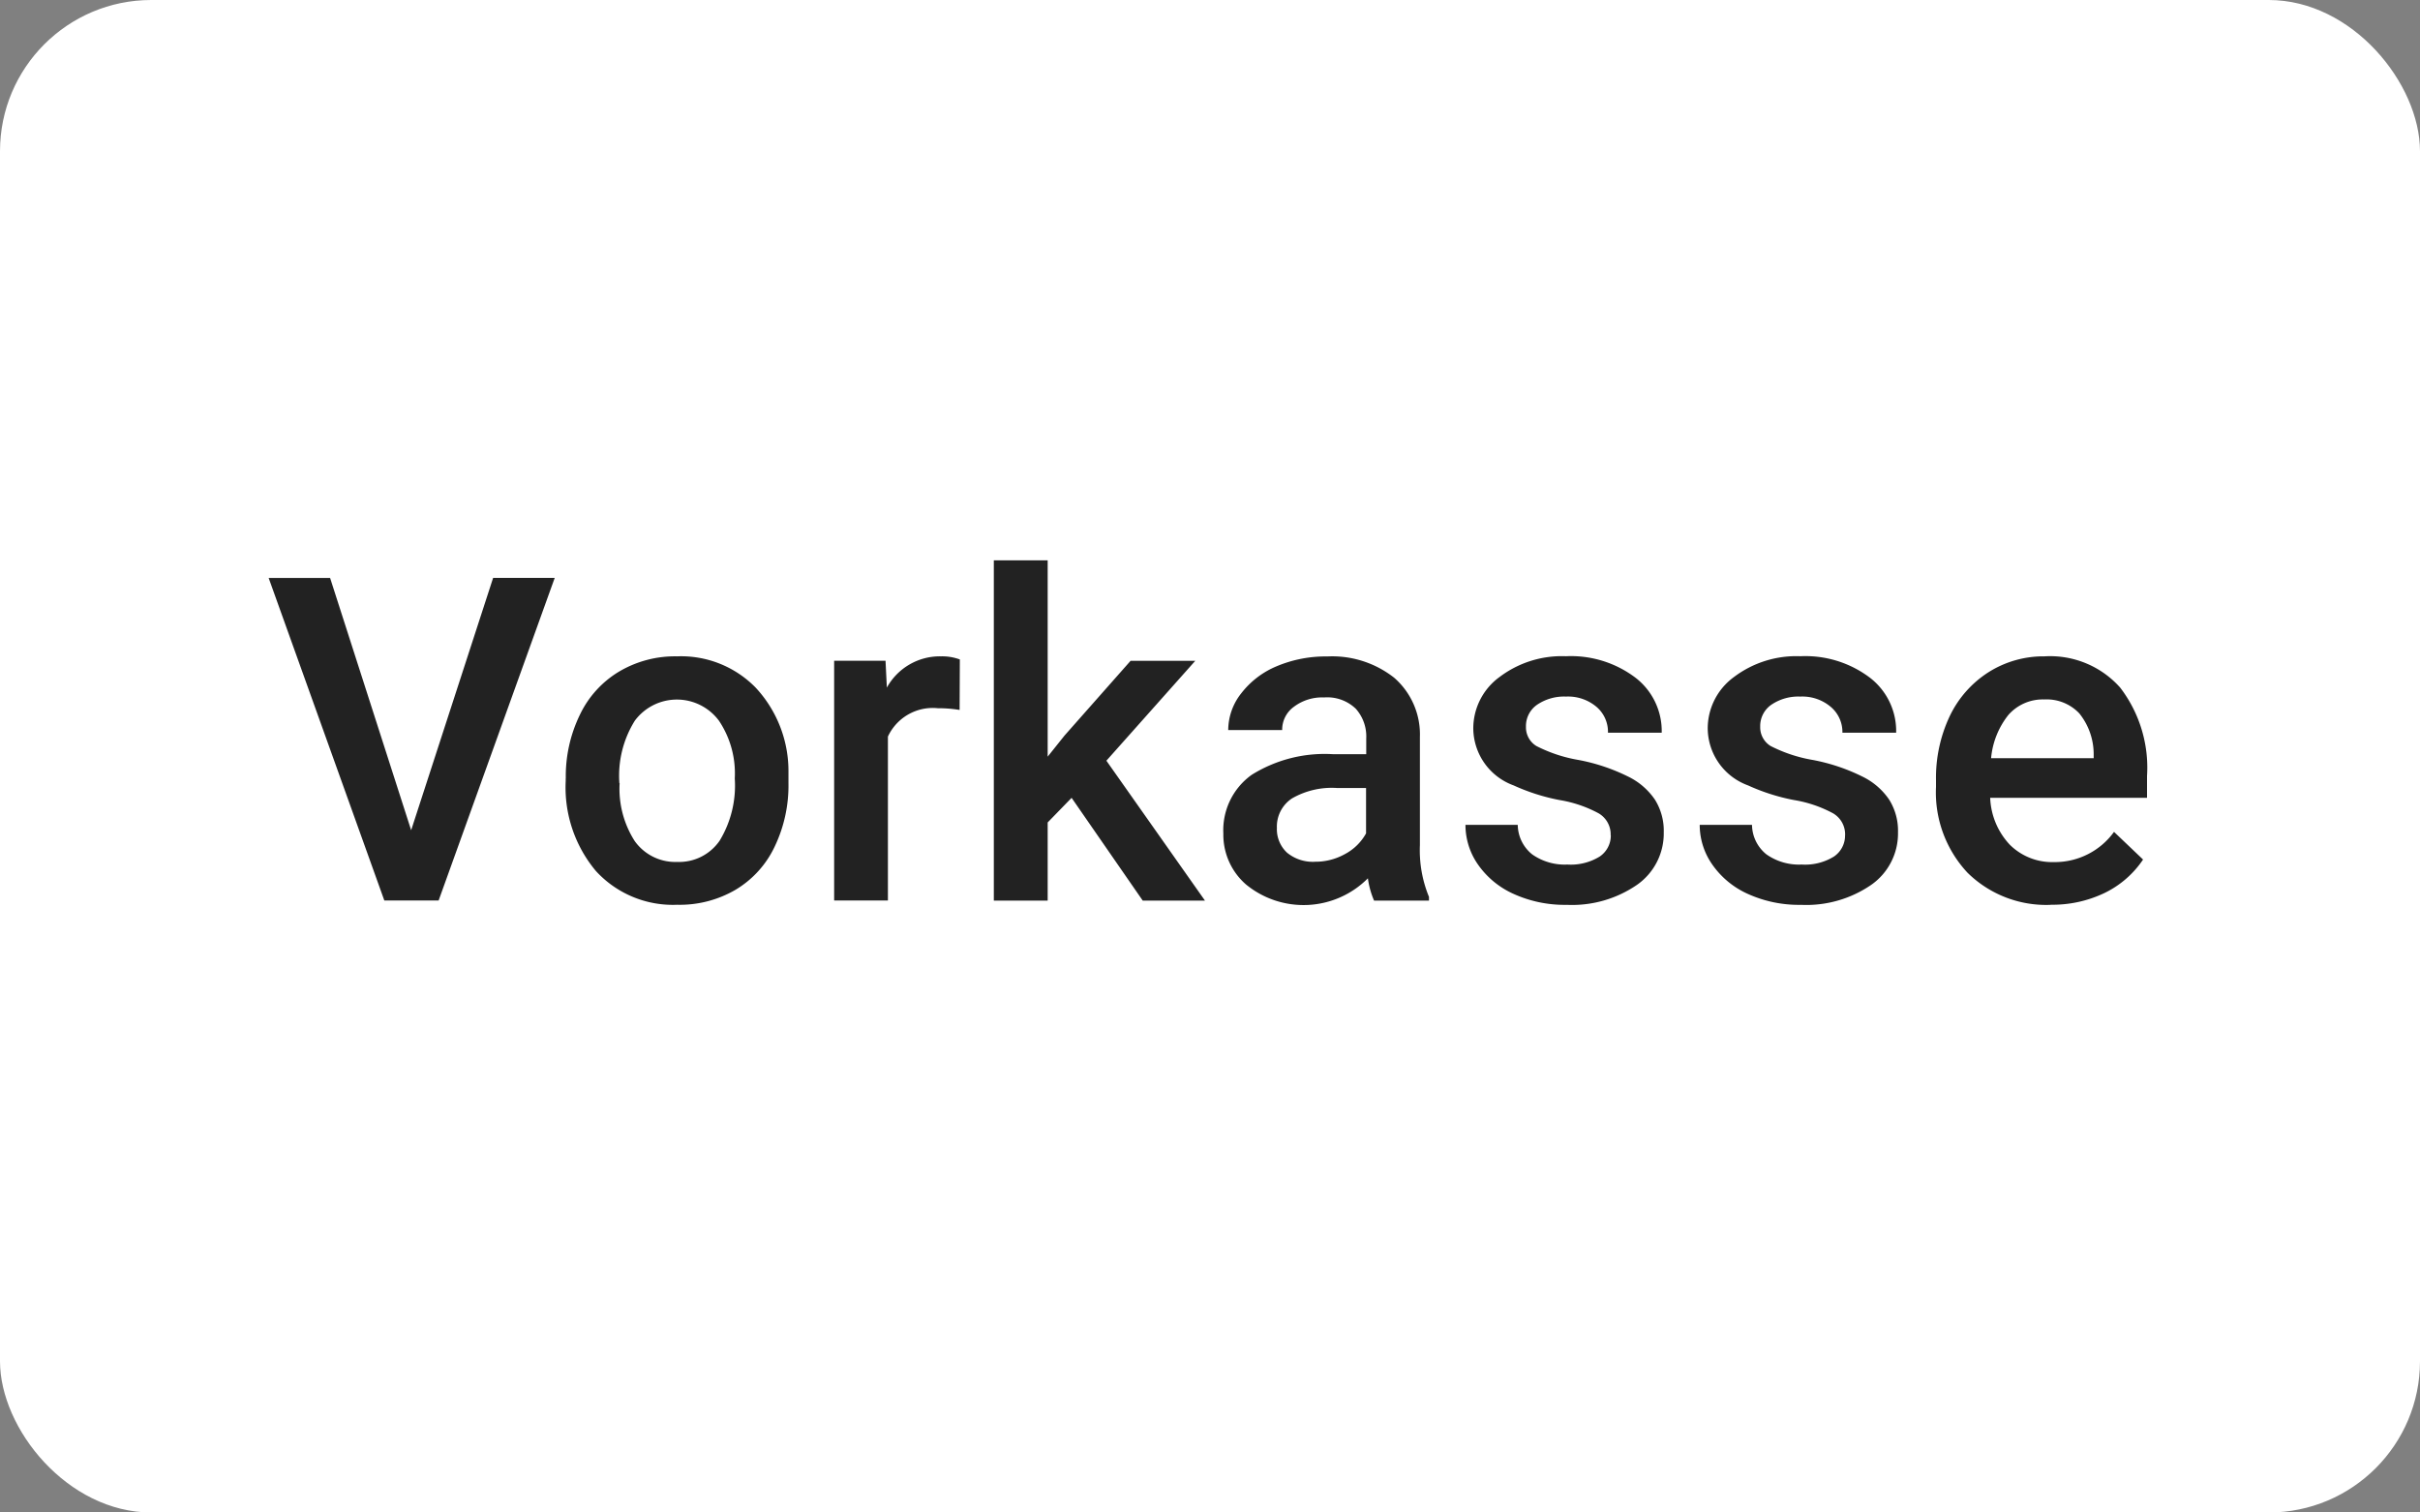 <svg id="payment-prepay.e169d0" xmlns="http://www.w3.org/2000/svg" width="64" height="40" viewBox="0 0 64 40">
  <rect x="0" y="0" width="64" height="40" fill="#808080" stroke="none"/>
  <rect id="Rechteck_244" data-name="Rechteck 244" width="64" height="40" rx="4" fill="#fff"/>
  <path id="Pfad_75" data-name="Pfad 75" d="M10.873,21.958l2.168-6.674H14.67L11.6,23.815H10.164l-3.059-8.53H8.73l2.144,6.673Zm4.09-1.371a3.722,3.722,0,0,1,.369-1.676,2.67,2.67,0,0,1,1.037-1.148,2.9,2.9,0,0,1,1.535-.405,2.757,2.757,0,0,1,2.08.827,3.239,3.239,0,0,1,.868,2.191l0,.334a3.736,3.736,0,0,1-.363,1.676,2.639,2.639,0,0,1-1.031,1.142,2.924,2.924,0,0,1-1.547.4,2.761,2.761,0,0,1-2.15-.891,3.439,3.439,0,0,1-.8-2.385v-.07Zm1.424.123a2.565,2.565,0,0,0,.4,1.535,1.318,1.318,0,0,0,1.125.55,1.3,1.3,0,0,0,1.12-.562,2.808,2.808,0,0,0,.4-1.646,2.5,2.5,0,0,0-.416-1.523,1.386,1.386,0,0,0-2.226-.006,2.75,2.75,0,0,0-.41,1.652Zm8.994-1.934a3.518,3.518,0,0,0-.58-.046,1.307,1.307,0,0,0-1.319.75v4.335H22.06v-6.34h1.359l.035.71a1.6,1.6,0,0,1,1.43-.827,1.352,1.352,0,0,1,.5.082l-.006,1.336ZM28.34,21.1l-.633.651v2.068H26.283v-9h1.424v5.192l.445-.557L29.9,17.476h1.711L29.26,20.118l2.607,3.7H30.221L28.34,21.1Zm8,2.72a2.2,2.2,0,0,1-.164-.592,2.4,2.4,0,0,1-3.223.164,1.743,1.743,0,0,1-.6-1.348,1.8,1.8,0,0,1,.75-1.553,3.648,3.648,0,0,1,2.156-.545h.873v-.416a1.1,1.1,0,0,0-.275-.785,1.087,1.087,0,0,0-.838-.3,1.238,1.238,0,0,0-.8.247.745.745,0,0,0-.31.615H32.482a1.572,1.572,0,0,1,.346-.973,2.29,2.29,0,0,1,.938-.715,3.324,3.324,0,0,1,1.33-.258,2.65,2.65,0,0,1,1.775.563,1.988,1.988,0,0,1,.68,1.57v2.86a3.244,3.244,0,0,0,.24,1.365v.1H36.338ZM34.773,22.79a1.6,1.6,0,0,0,.791-.2,1.37,1.37,0,0,0,.563-.55v-1.2h-.768a2.108,2.108,0,0,0-1.19.275.892.892,0,0,0-.4.78.848.848,0,0,0,.269.656,1.076,1.076,0,0,0,.732.24Zm7.823-.7a.644.644,0,0,0-.317-.58,3.29,3.29,0,0,0-1.037-.352,5.34,5.34,0,0,1-1.213-.387,1.618,1.618,0,0,1-1.066-1.494,1.683,1.683,0,0,1,.691-1.37,2.73,2.73,0,0,1,1.758-.552,2.83,2.83,0,0,1,1.834.563,1.781,1.781,0,0,1,.7,1.459H42.525a.869.869,0,0,0-.3-.68,1.163,1.163,0,0,0-.809-.275,1.271,1.271,0,0,0-.767.217.686.686,0,0,0-.293.58.578.578,0,0,0,.275.51,3.858,3.858,0,0,0,1.113.369,5.025,5.025,0,0,1,1.313.439,1.815,1.815,0,0,1,.709.61,1.547,1.547,0,0,1,.234.867,1.657,1.657,0,0,1-.709,1.388,3.031,3.031,0,0,1-1.857.528,3.27,3.27,0,0,1-1.389-.282,2.286,2.286,0,0,1-.95-.773,1.83,1.83,0,0,1-.339-1.06h1.383a1.016,1.016,0,0,0,.38.779,1.491,1.491,0,0,0,.932.27,1.455,1.455,0,0,0,.856-.212.67.67,0,0,0,.293-.562Zm6.2,0a.644.644,0,0,0-.317-.58,3.28,3.28,0,0,0-1.037-.352,5.34,5.34,0,0,1-1.213-.387,1.618,1.618,0,0,1-1.066-1.494,1.683,1.683,0,0,1,.691-1.37,2.732,2.732,0,0,1,1.758-.552,2.83,2.83,0,0,1,1.834.563,1.778,1.778,0,0,1,.7,1.459H48.725a.87.87,0,0,0-.305-.68,1.163,1.163,0,0,0-.809-.275,1.271,1.271,0,0,0-.767.217.685.685,0,0,0-.293.58.58.58,0,0,0,.275.51,3.868,3.868,0,0,0,1.114.369,5.03,5.03,0,0,1,1.312.439,1.808,1.808,0,0,1,.709.61,1.547,1.547,0,0,1,.234.867,1.657,1.657,0,0,1-.709,1.388,3.029,3.029,0,0,1-1.857.528,3.273,3.273,0,0,1-1.389-.282,2.286,2.286,0,0,1-.949-.773,1.831,1.831,0,0,1-.34-1.06h1.383a1.016,1.016,0,0,0,.38.779,1.494,1.494,0,0,0,.933.27,1.45,1.45,0,0,0,.855-.212.67.67,0,0,0,.293-.562Zm5.437,1.84a2.964,2.964,0,0,1-2.2-.85A3.11,3.11,0,0,1,51.2,20.81v-.176a3.816,3.816,0,0,1,.363-1.694,2.811,2.811,0,0,1,1.032-1.166,2.719,2.719,0,0,1,1.476-.416,2.477,2.477,0,0,1,2,.827,3.481,3.481,0,0,1,.71,2.338V21.1H52.633a1.916,1.916,0,0,0,.521,1.242,1.585,1.585,0,0,0,1.16.457A1.928,1.928,0,0,0,55.908,22l.768.732a2.581,2.581,0,0,1-1.02.885,3.188,3.188,0,0,1-1.424.31Zm-.17-5.432a1.211,1.211,0,0,0-.949.41,2.148,2.148,0,0,0-.457,1.143h2.713v-.106a1.72,1.72,0,0,0-.38-1.078,1.187,1.187,0,0,0-.926-.369Z" fill="#222"/>
</svg>
